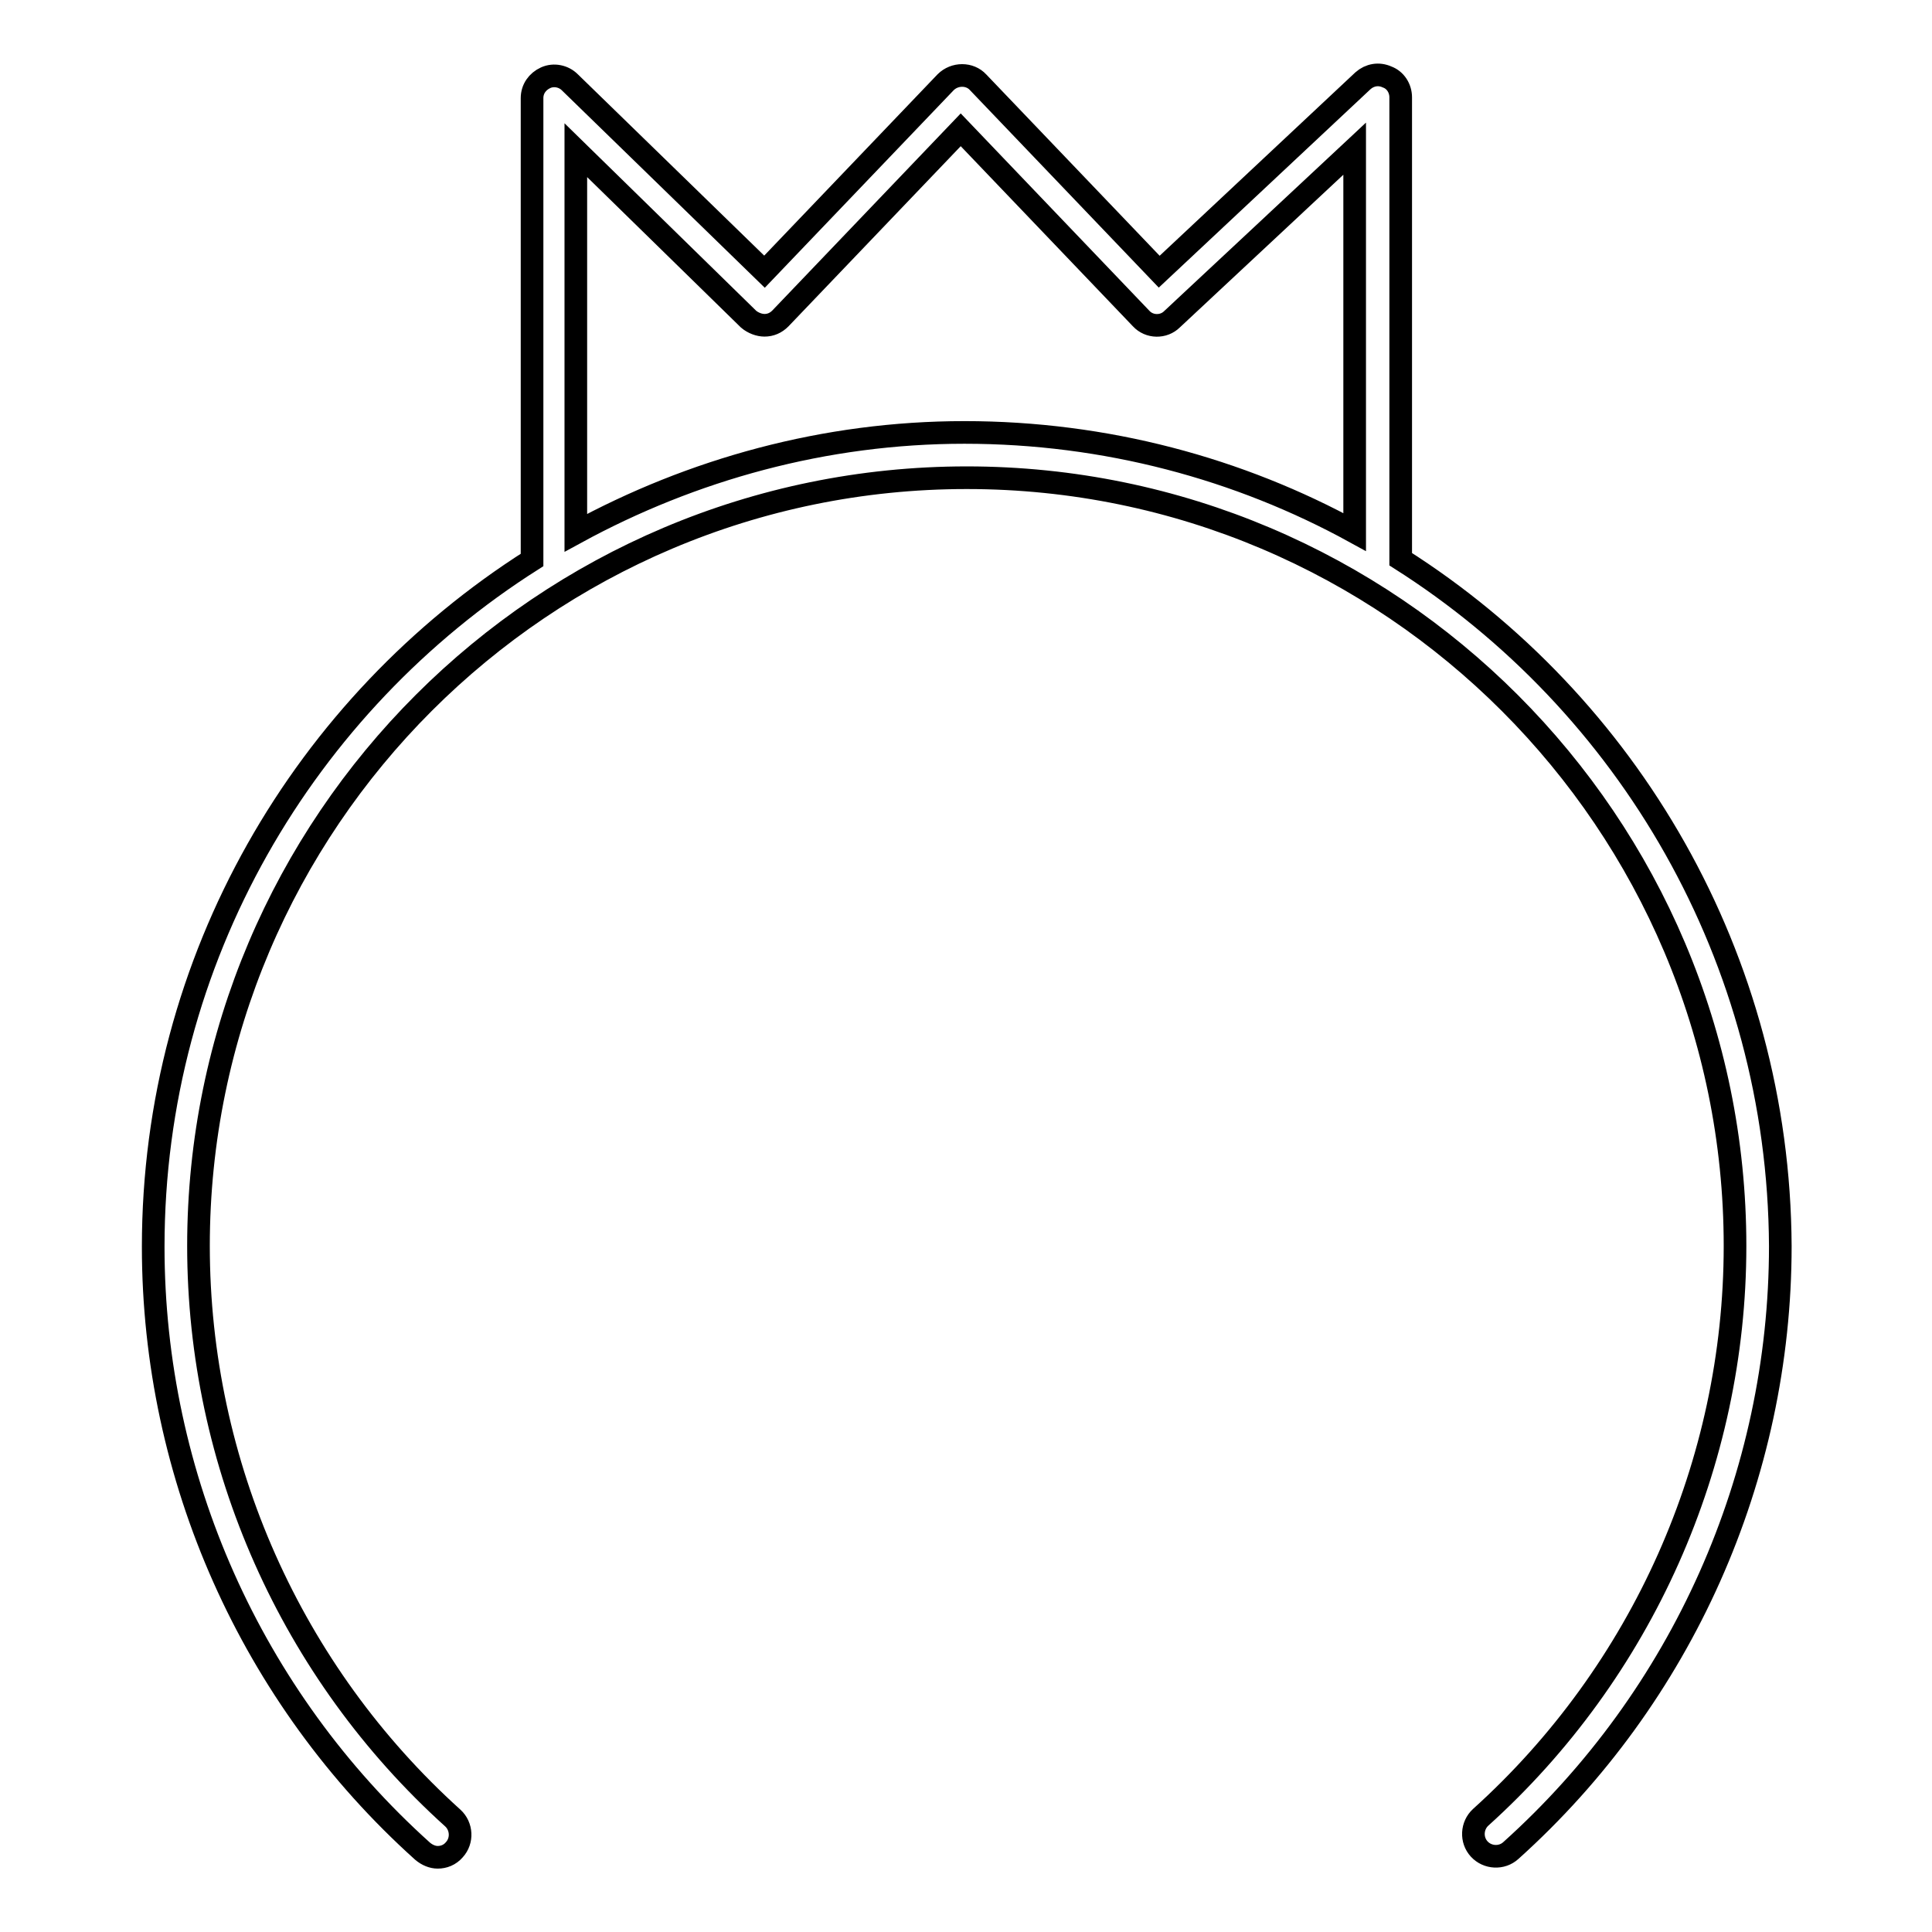 <?xml version="1.0" encoding="utf-8"?>
<!-- Svg Vector Icons : http://www.onlinewebfonts.com/icon -->
<!DOCTYPE svg PUBLIC "-//W3C//DTD SVG 1.1//EN" "http://www.w3.org/Graphics/SVG/1.1/DTD/svg11.dtd">
<svg version="1.1" xmlns="http://www.w3.org/2000/svg" xmlns:xlink="http://www.w3.org/1999/xlink" x="0px" y="0px" viewBox="0 0 256 256" enable-background="new 0 0 256 256" xml:space="preserve">
<g> <path stroke-width="3" fill-opacity="0" stroke="#000000"  d="M185.6,74.1V12.9c0-1.2-0.7-2.3-1.8-2.7c-1.1-0.5-2.3-0.3-3.2,0.5l-27,25.3l-24-25.1 c-1.1-1.2-3.1-1.2-4.3,0l-24,25.1L75.5,10.9c-0.8-0.8-2.1-1.1-3.2-0.6c-1.1,0.5-1.8,1.5-1.8,2.7v61.2c-30.1,19.1-50.2,52.8-50.2,91 c0,30.5,13,59.7,35.7,80.1c0.6,0.5,1.3,0.8,2,0.8c0.8,0,1.6-0.3,2.2-1c1.1-1.2,1-3.1-0.2-4.2c-21.4-19.3-33.7-46.9-33.7-75.8 c0-56.2,45.7-101.8,101.8-101.8c56.2,0,101.8,45.7,101.8,101.8c0,28.8-12.3,56.4-33.7,75.7c-1.2,1.1-1.3,3-0.2,4.2 c1.1,1.2,3,1.3,4.2,0.2c22.7-20.4,35.7-49.6,35.7-80.1C235.7,126.9,215.7,93.2,185.6,74.1z M76.3,70.6V19.9l22.9,22.4 c0.6,0.5,1.4,0.8,2.1,0.8c0.8,0,1.5-0.3,2.1-0.9l23.9-25l23.9,25c1.1,1.2,3,1.2,4.1,0.1l24.2-22.6v50.8 c-15.3-8.4-33-13.2-51.7-13.2C109.3,57.3,91.7,62.2,76.3,70.6L76.3,70.6z"/></g>
</svg>